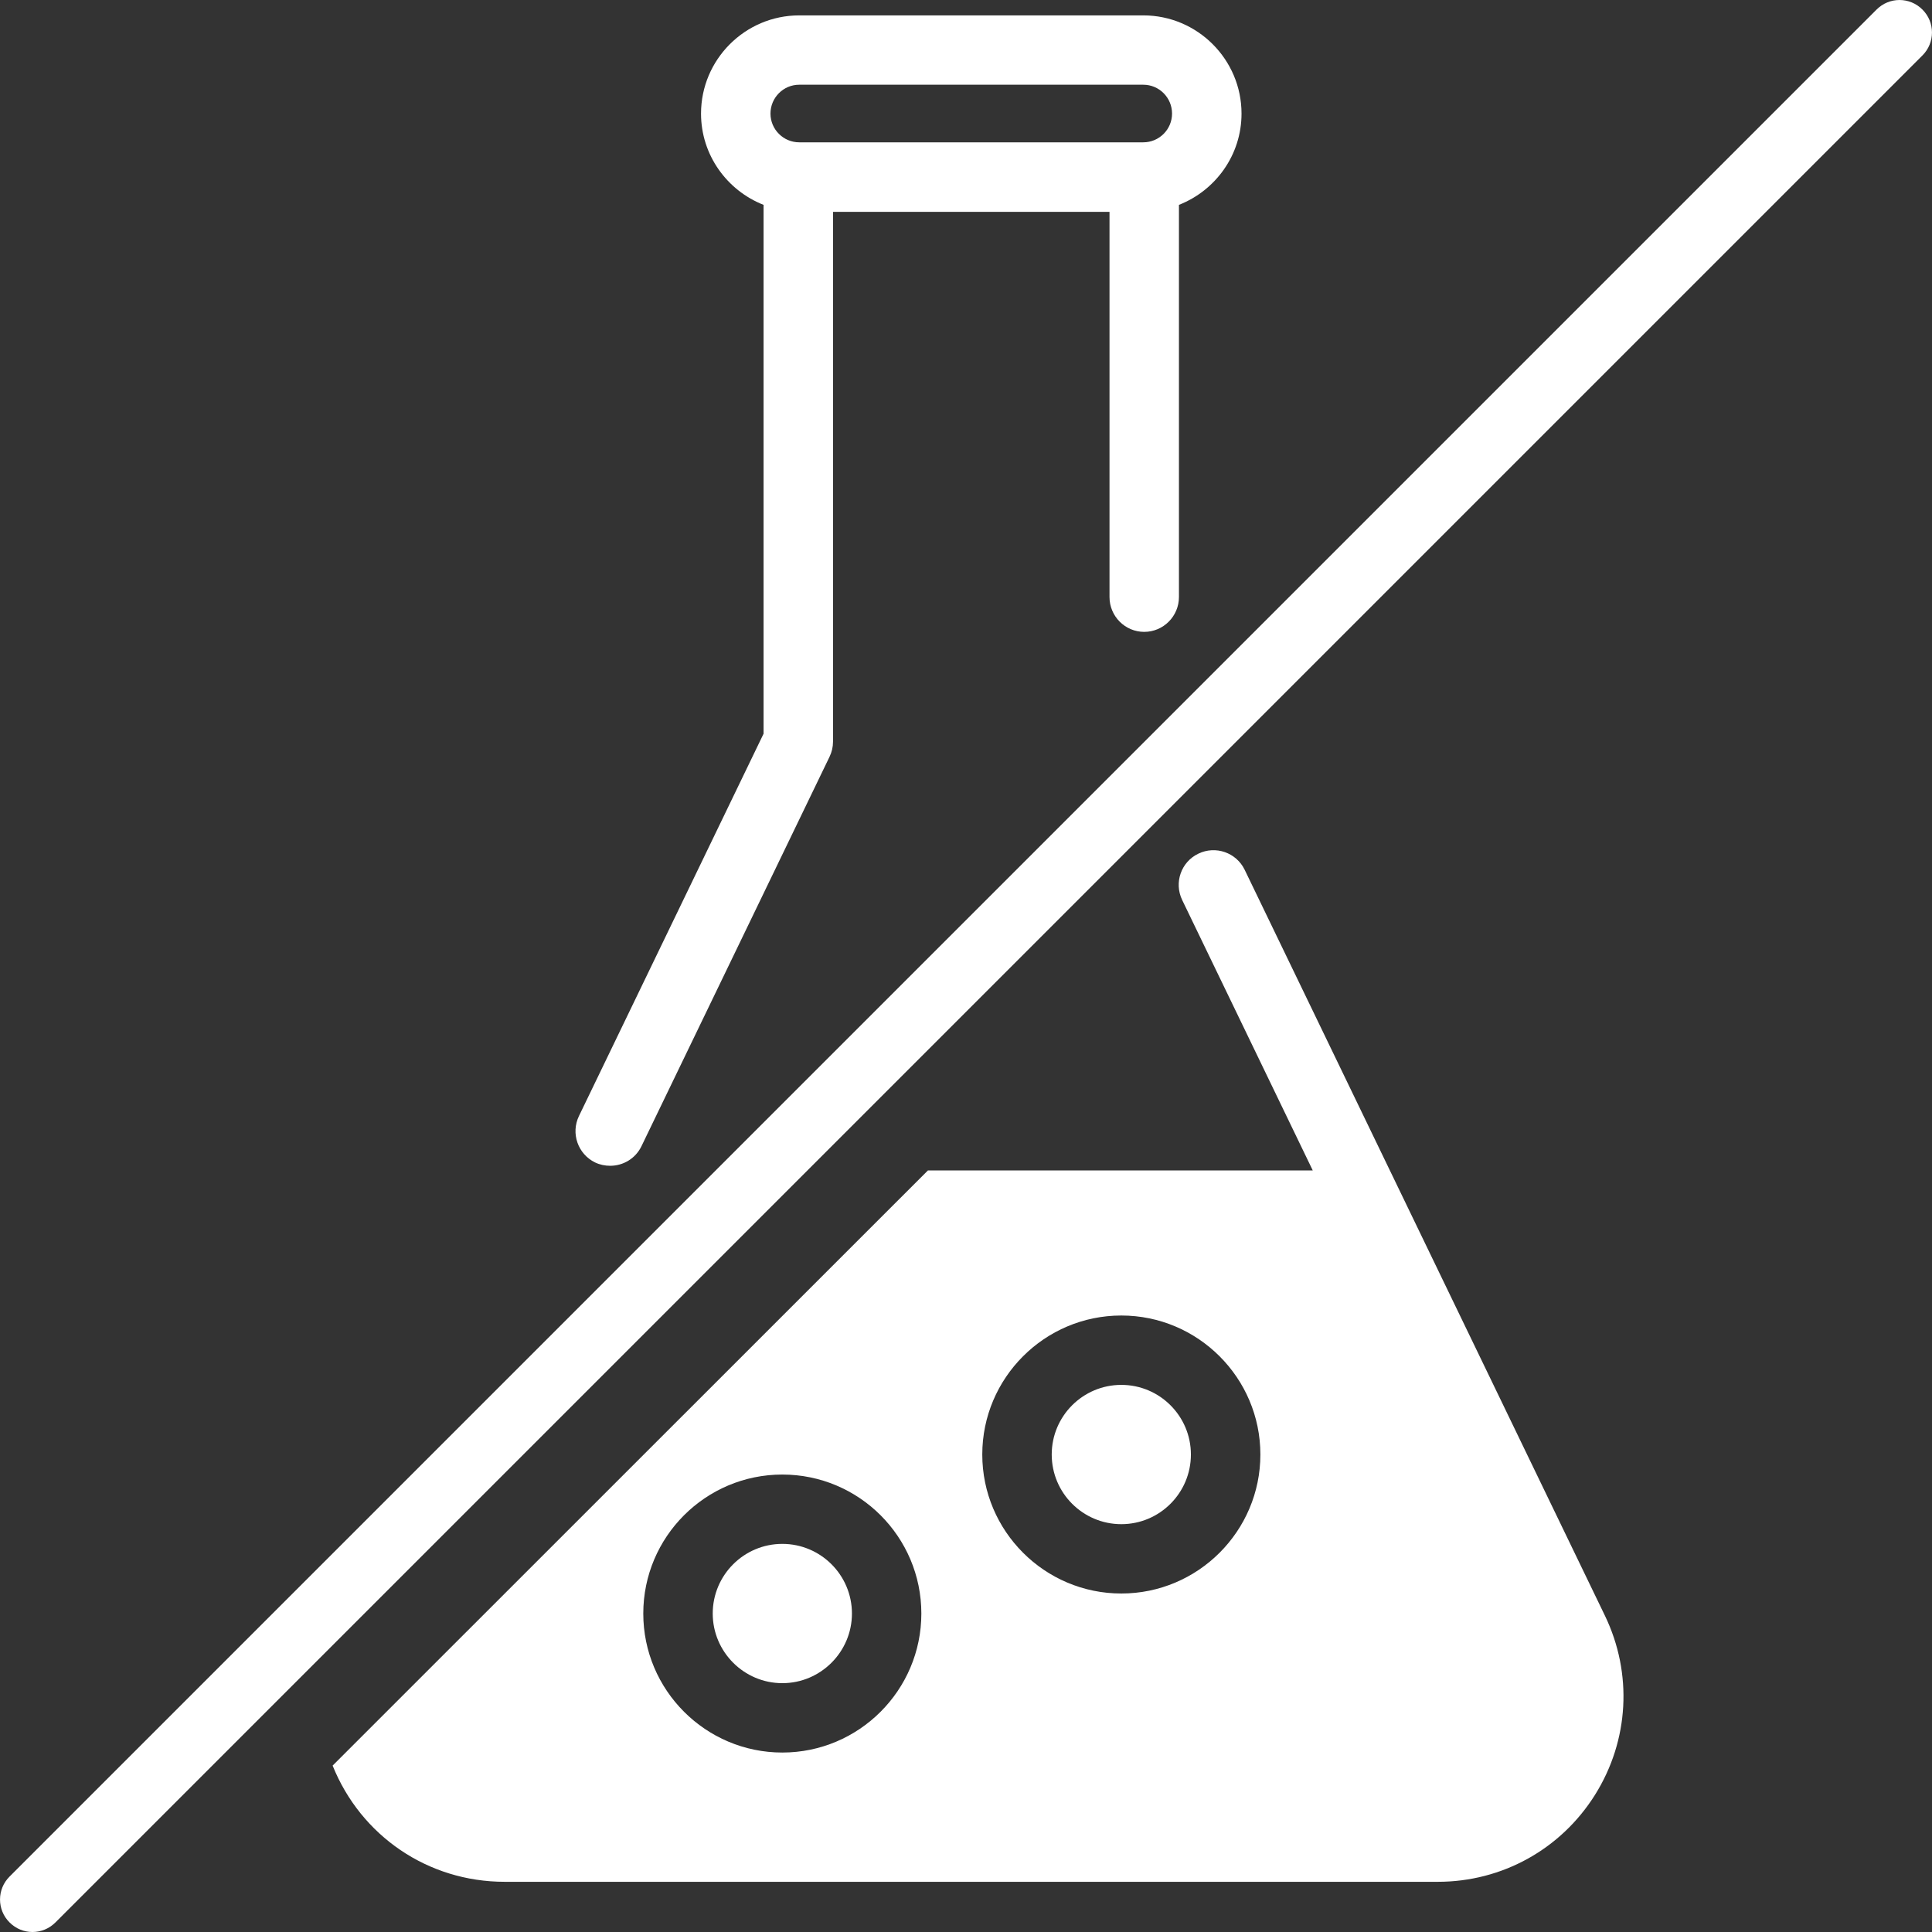 <svg width="54" height="54" viewBox="0 0 54 54" fill="none" xmlns="http://www.w3.org/2000/svg">
<rect x="0" y="0" width="54" height="54" fill="#333333" stroke="none"/>
<path d="M0.267 53.732C0.444 53.911 0.676 54 0.908 54C1.14 54 1.372 53.911 1.55 53.732L53.733 1.549C54.088 1.196 54.088 0.62 53.733 0.268C53.379 -0.089 52.805 -0.089 52.45 0.268L0.267 52.451C-0.088 52.804 -0.088 53.38 0.267 53.732Z" fill="white"/>
<path d="M21.866 43.152C20.794 43.152 19.921 44.024 19.921 45.099C19.921 46.169 20.794 47.045 21.866 47.045C22.939 47.045 23.812 46.169 23.812 45.099C23.812 44.024 22.939 43.152 21.866 43.152Z" fill="white"/>
<path d="M31.341 42.601C32.414 42.601 33.286 41.729 33.286 40.654C33.286 39.58 32.414 38.708 31.341 38.708C30.268 38.708 29.396 39.58 29.396 40.654C29.396 41.729 30.268 42.601 31.341 42.601Z" fill="white"/>
<path d="M31.341 36.769C33.484 36.769 35.228 38.513 35.228 40.654C35.228 42.795 33.484 44.539 31.341 44.539C29.198 44.539 27.455 42.795 27.455 40.654C27.455 38.513 29.198 36.769 31.341 36.769ZM21.866 48.984C19.723 48.984 17.98 47.24 17.98 45.099C17.98 42.953 19.723 41.214 21.866 41.214C24.009 41.214 25.752 42.953 25.752 45.099C25.752 47.24 24.009 48.984 21.866 48.984ZM9.297 49.349C10.086 51.311 11.957 52.597 14.105 52.597H40.189C41.984 52.597 43.625 51.688 44.58 50.168C45.534 48.647 45.638 46.773 44.857 45.156L34.789 24.311C34.556 23.829 33.975 23.626 33.493 23.861C33.011 24.092 32.809 24.672 33.042 25.155L36.692 32.714H25.936L9.297 49.349Z" fill="white"/>
<path d="M22.339 2.368H31.955C32.399 2.368 32.759 2.729 32.759 3.175C32.759 3.617 32.399 3.978 31.955 3.978H22.339C21.896 3.978 21.535 3.617 21.535 3.175C21.535 2.729 21.896 2.368 22.339 2.368ZM16.182 31.193C15.949 31.676 16.151 32.256 16.633 32.491C16.769 32.556 16.913 32.584 17.055 32.584C17.415 32.584 17.761 32.385 17.929 32.037L23.186 21.152C23.25 21.018 23.283 20.877 23.283 20.73V5.921H31.011V16.687C31.011 17.223 31.445 17.661 31.981 17.661C32.517 17.661 32.952 17.223 32.952 16.687V5.726C33.973 5.325 34.701 4.335 34.701 3.175C34.701 1.663 33.469 0.43 31.955 0.43H22.339C20.826 0.43 19.594 1.663 19.594 3.175C19.594 4.335 20.322 5.325 21.342 5.726V20.508L16.182 31.193Z" fill="white"/>
</svg>

